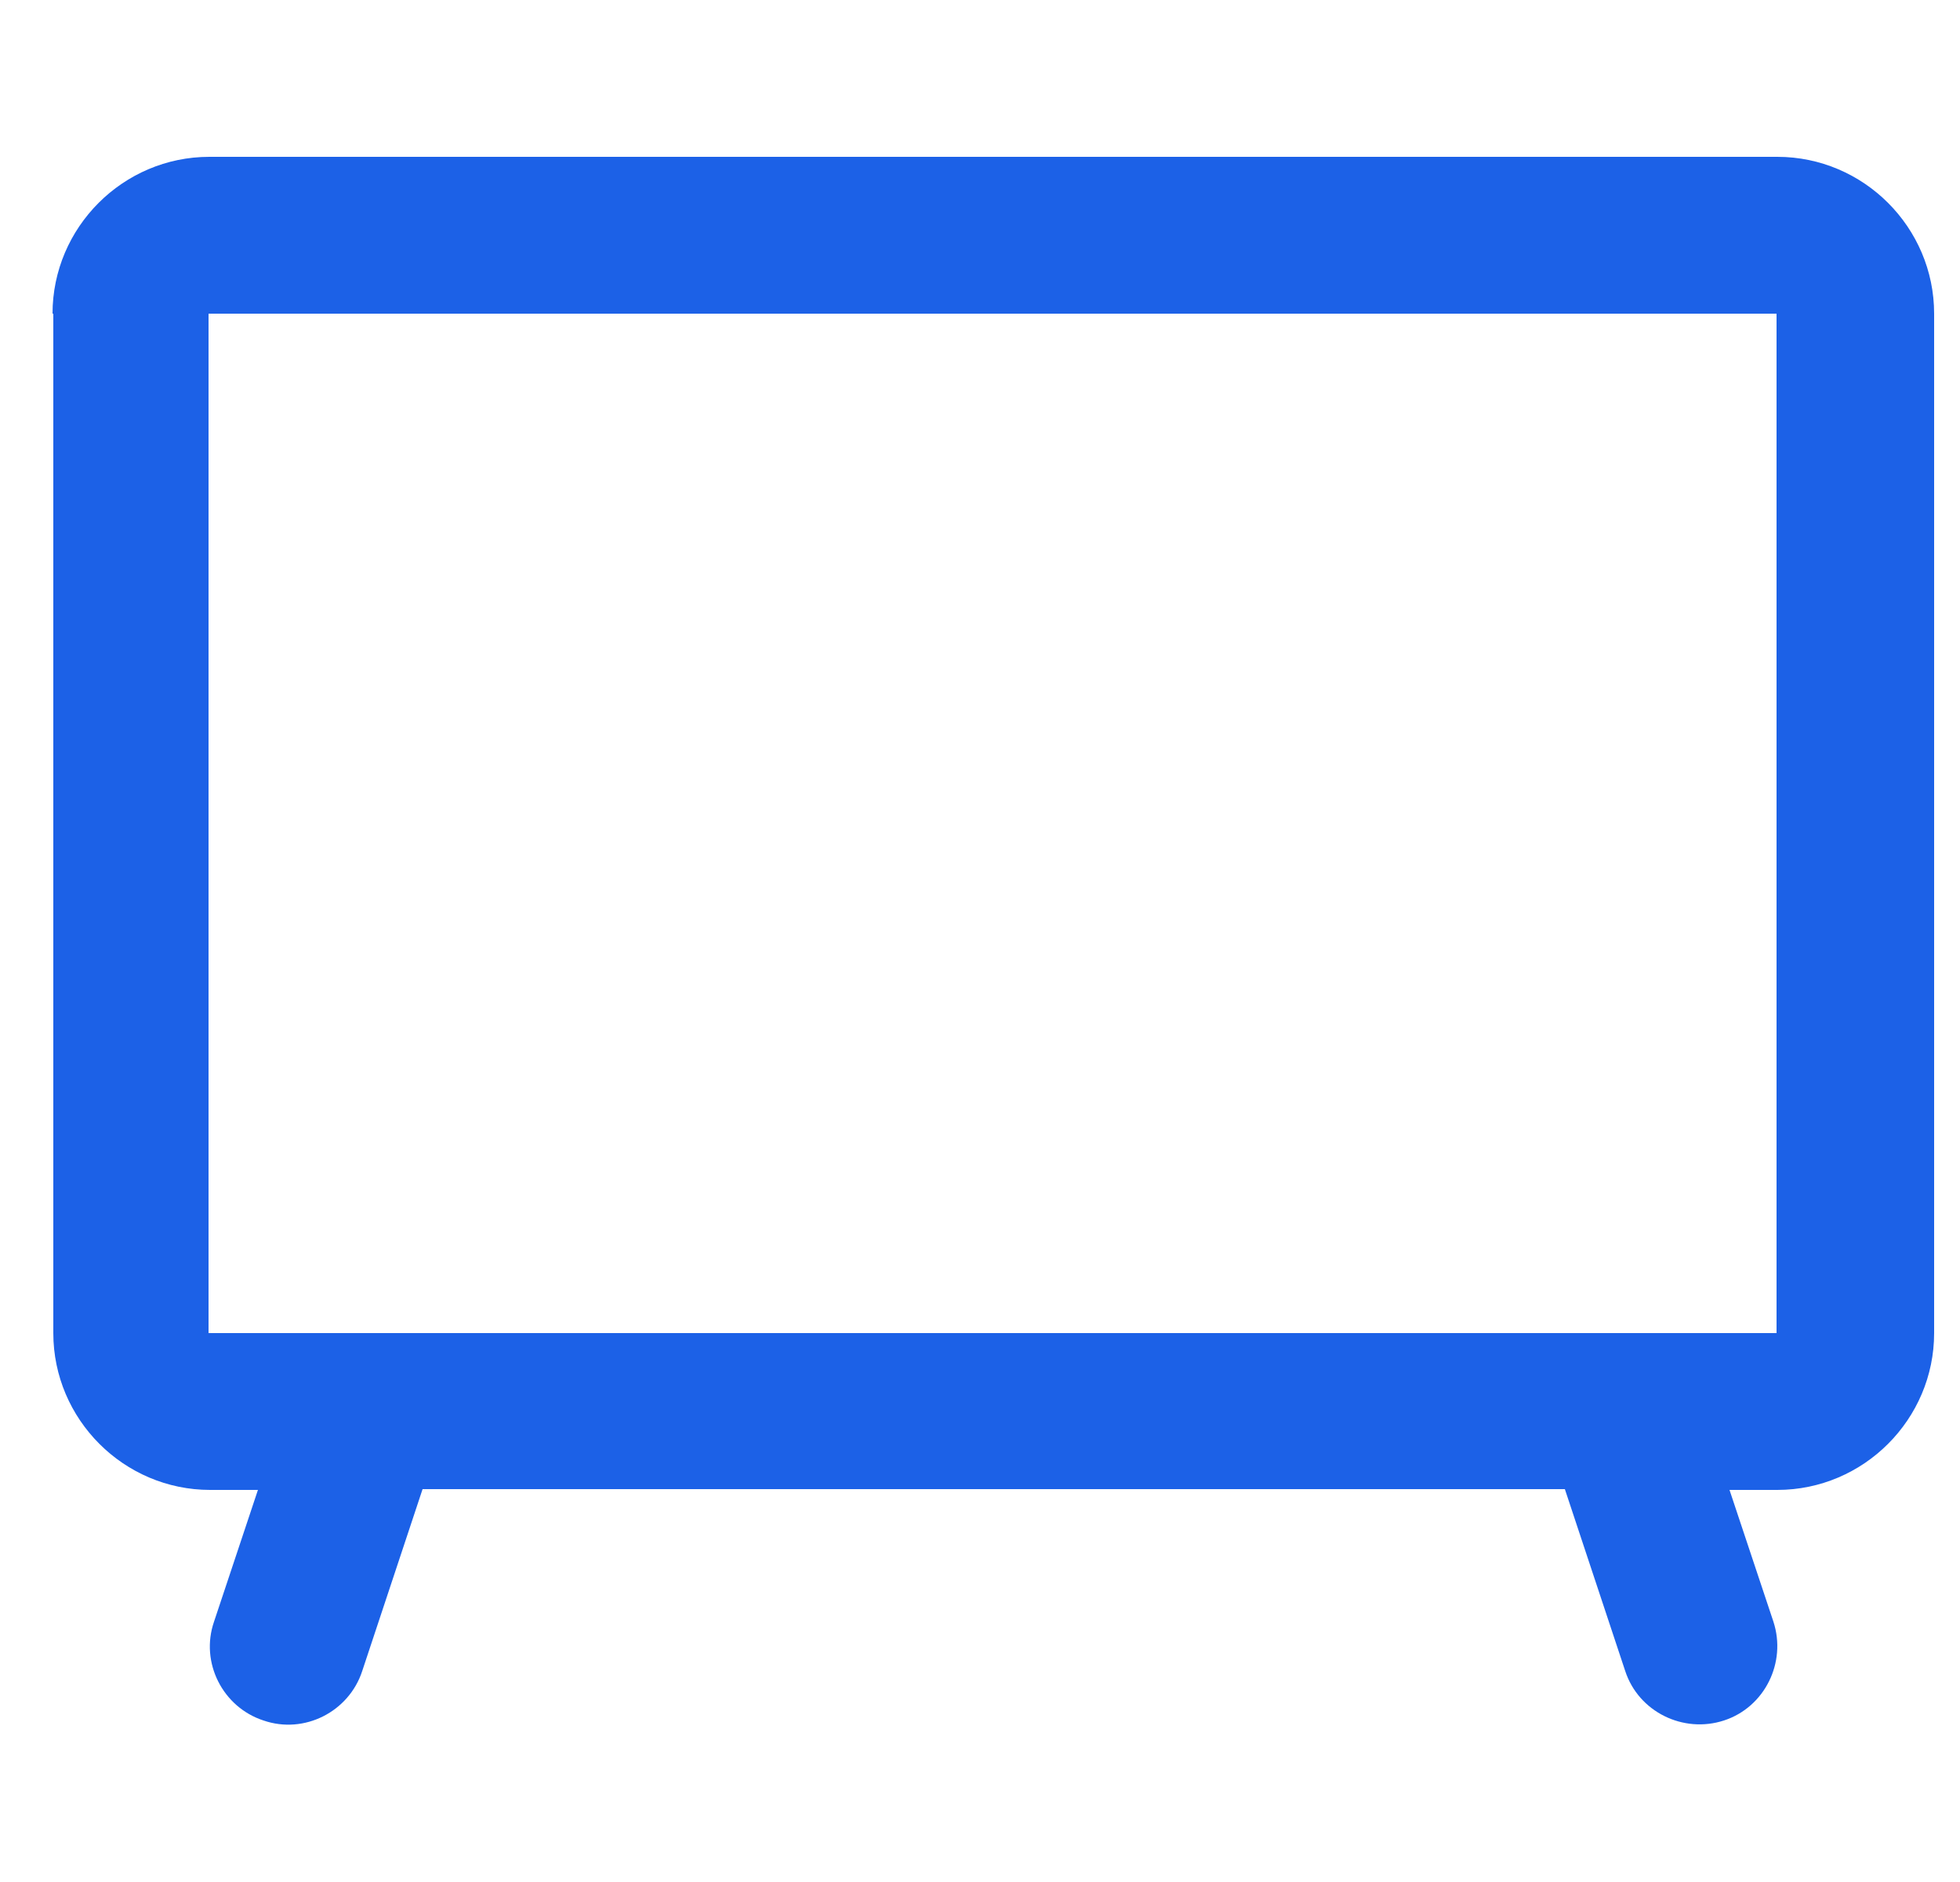<?xml version="1.0" encoding="UTF-8"?> <svg xmlns="http://www.w3.org/2000/svg" xmlns:i="http://ns.adobe.com/AdobeIllustrator/10.0/" id="Layer_1" version="1.1" viewBox="0 0 25 24"><defs><style> .st0 { fill: #1c61e7; fill-rule: evenodd; } </style></defs><path class="st0" d="M.67,4c0-1.1.9-2,2-2h20c1.1,0,2,.9,2,2v13c0,1.1-.9,2-2,2h-.61l.56,1.68c.17.52-.11,1.09-.63,1.26-.52.17-1.09-.11-1.26-.63l-.77-2.32H5.39l-.77,2.32c-.17.52-.74.81-1.26.63-.52-.17-.81-.74-.63-1.26l.56-1.68h-.61c-1.1,0-2-.9-2-2V4ZM20.69,17s-.03,0-.05,0H4.69s-.03,0-.05,0h-1.98V4h20v13h-1.98Z"></path></svg> 